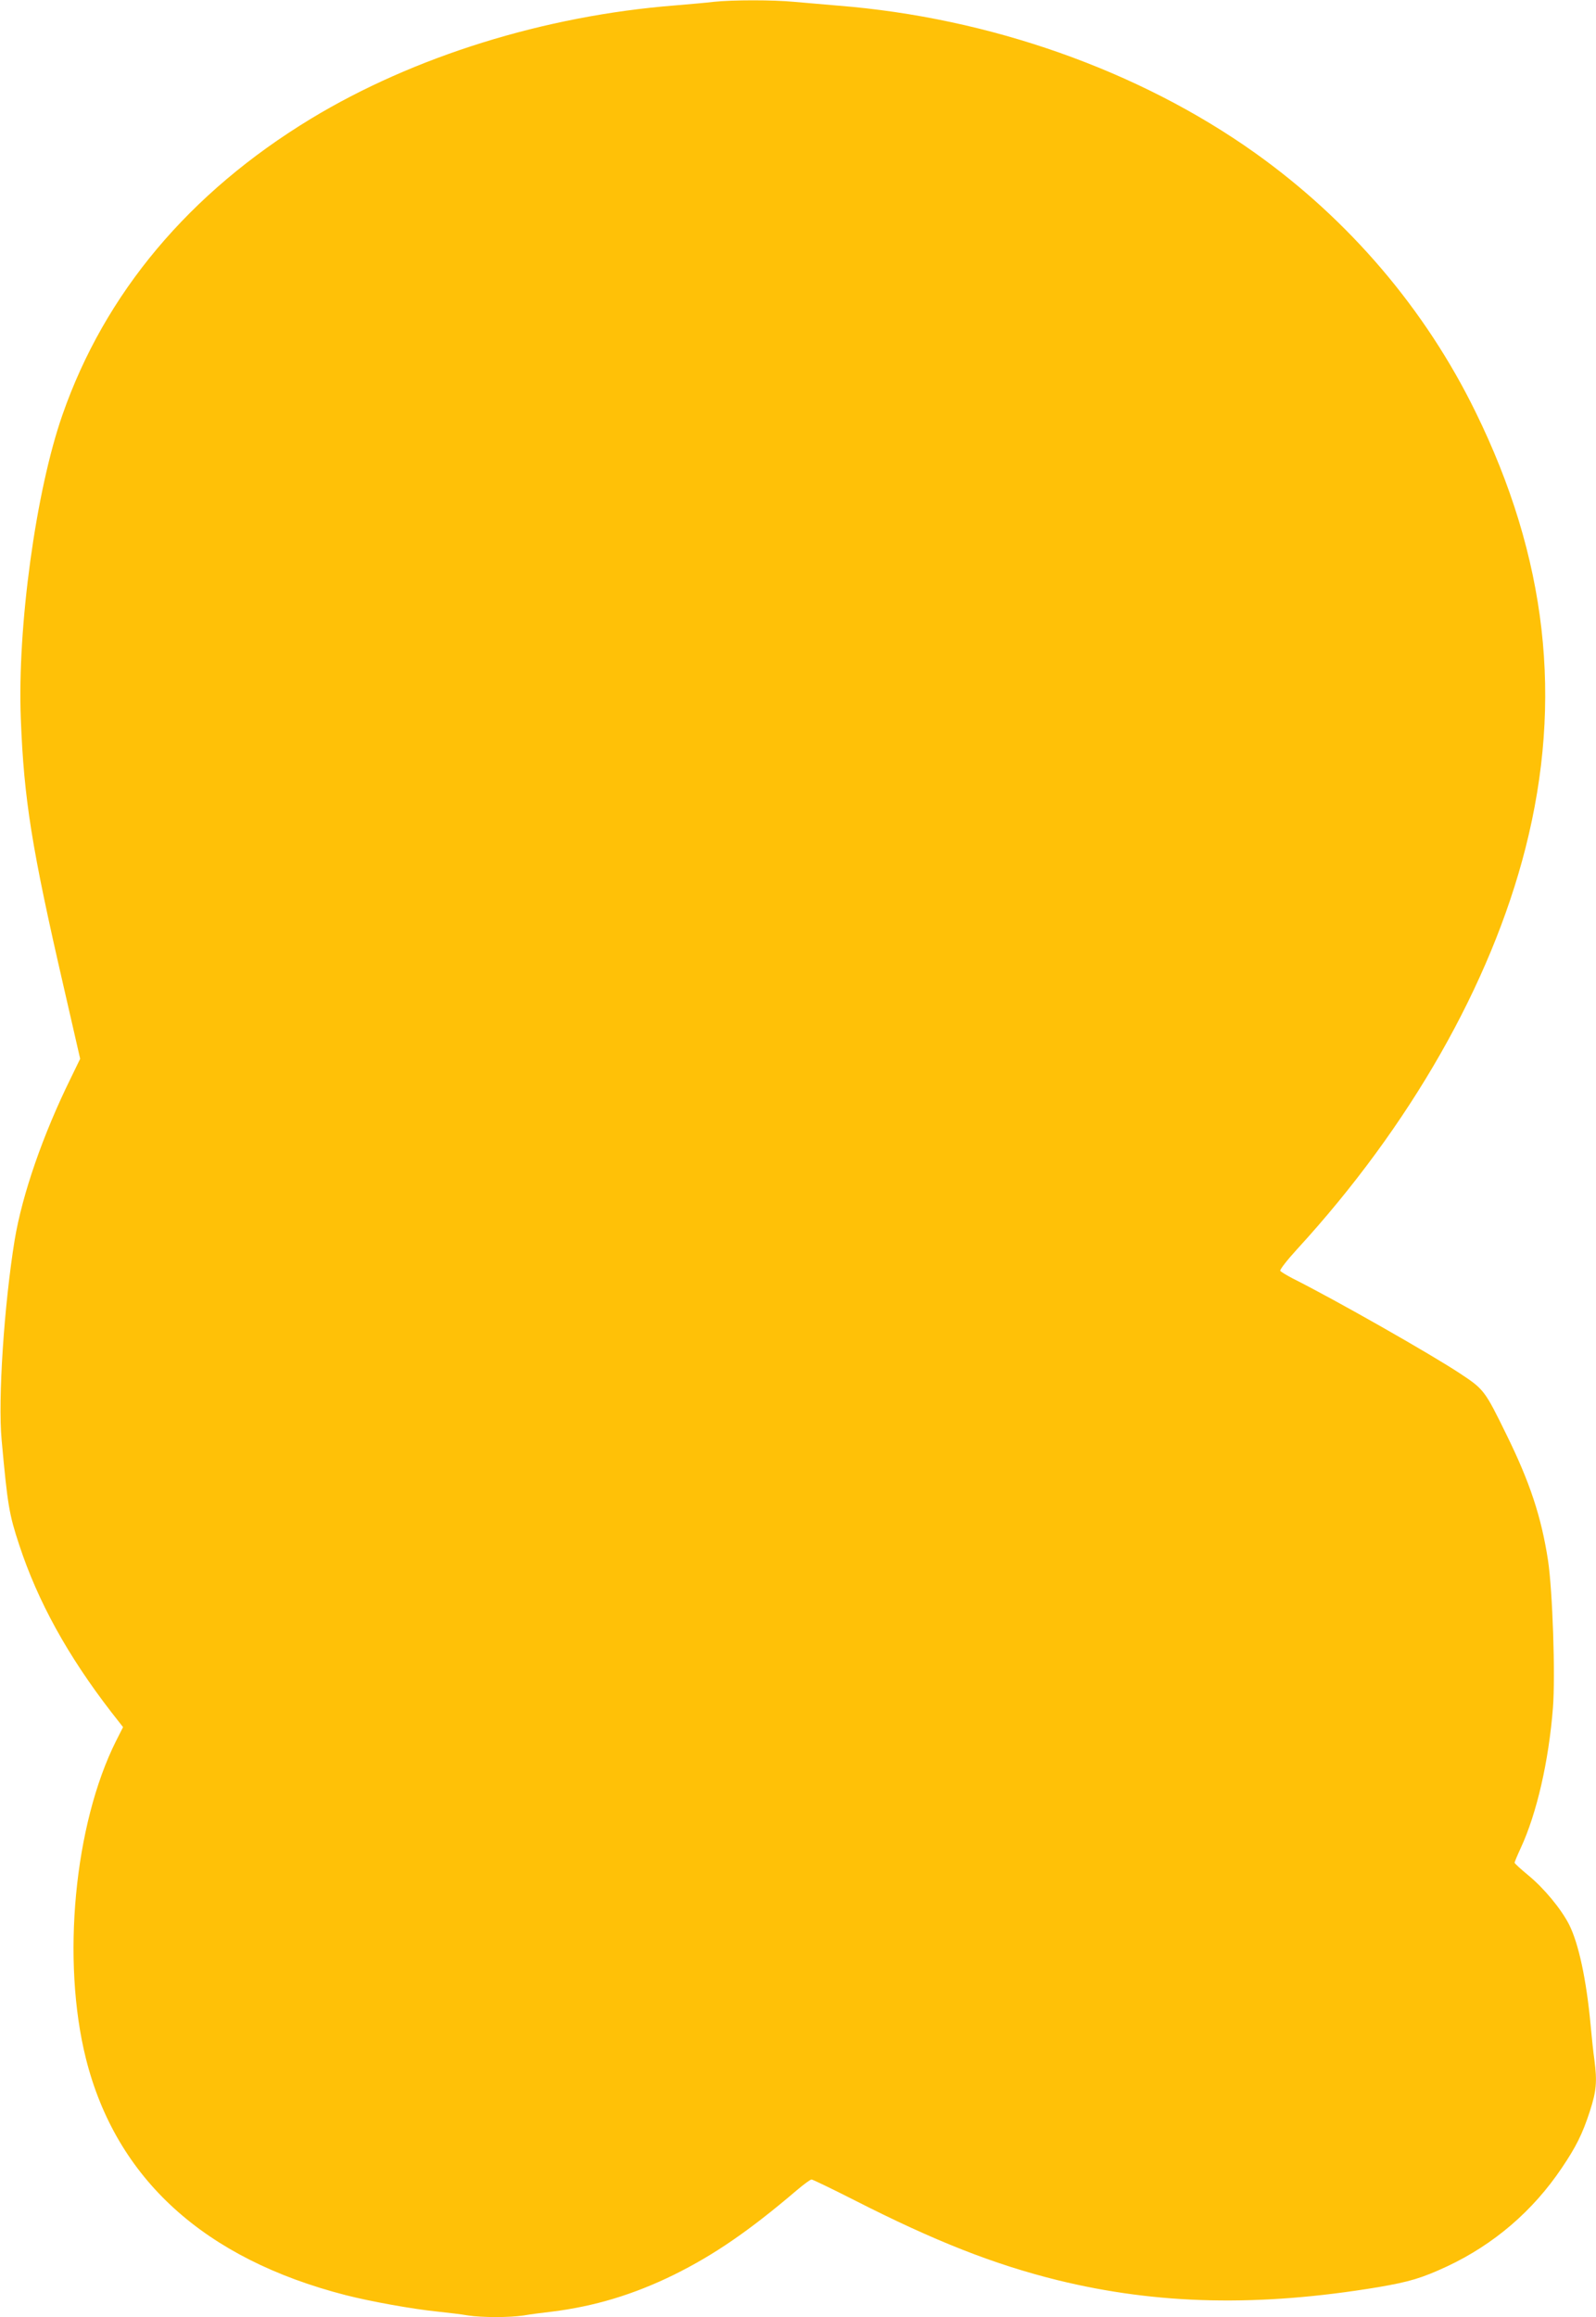 <?xml version="1.0" standalone="no"?>
<!DOCTYPE svg PUBLIC "-//W3C//DTD SVG 20010904//EN"
 "http://www.w3.org/TR/2001/REC-SVG-20010904/DTD/svg10.dtd">
<svg version="1.0" xmlns="http://www.w3.org/2000/svg"
 width="882pt" height="1280pt" viewBox="0 0 882 1280"
 preserveAspectRatio="xMidYMid meet">
<g transform="translate(0,1280) scale(0.1,-0.1)"
fill="#ffc107" stroke="none">
<path d="M3945 12790 c-38 -5 -135 -13 -215 -20 -722 -57 -1444 -282 -2012
-626 -672 -408 -1139 -964 -1373 -1636 -147 -420 -250 -1174 -230 -1678 17
-446 61 -718 237 -1482 l91 -397 -50 -103 c-156 -316 -270 -646 -312 -898 -58
-357 -93 -879 -72 -1105 33 -361 41 -409 97 -579 103 -313 268 -612 509 -924
l65 -83 -39 -77 c-231 -461 -302 -1213 -166 -1755 167 -663 653 -1105 1436
-1306 138 -35 363 -76 509 -91 58 -6 132 -15 166 -21 78 -12 230 -12 308 0 34
6 104 15 156 21 234 29 451 94 675 204 222 110 413 241 674 463 41 35 79 63
86 63 6 0 112 -51 236 -114 444 -226 771 -355 1123 -442 553 -136 1113 -148
1771 -39 175 30 242 50 384 116 257 121 472 305 632 543 79 117 114 187 155
313 36 112 41 161 25 285 -6 40 -15 127 -21 193 -23 249 -66 448 -118 552 -44
87 -140 203 -227 274 -41 34 -75 65 -75 69 0 4 15 40 34 81 89 192 155 481
178 775 14 180 -2 645 -27 813 -37 241 -100 432 -230 696 -120 245 -124 250
-257 338 -162 107 -691 408 -925 525 -34 18 -64 36 -68 42 -3 6 38 59 92 118
625 681 1072 1466 1263 2216 209 821 119 1606 -276 2411 -277 566 -697 1059
-1218 1430 -641 456 -1468 748 -2306 814 -80 7 -189 16 -243 21 -113 11 -340
11 -442 0z"/>
</g>
</svg>
